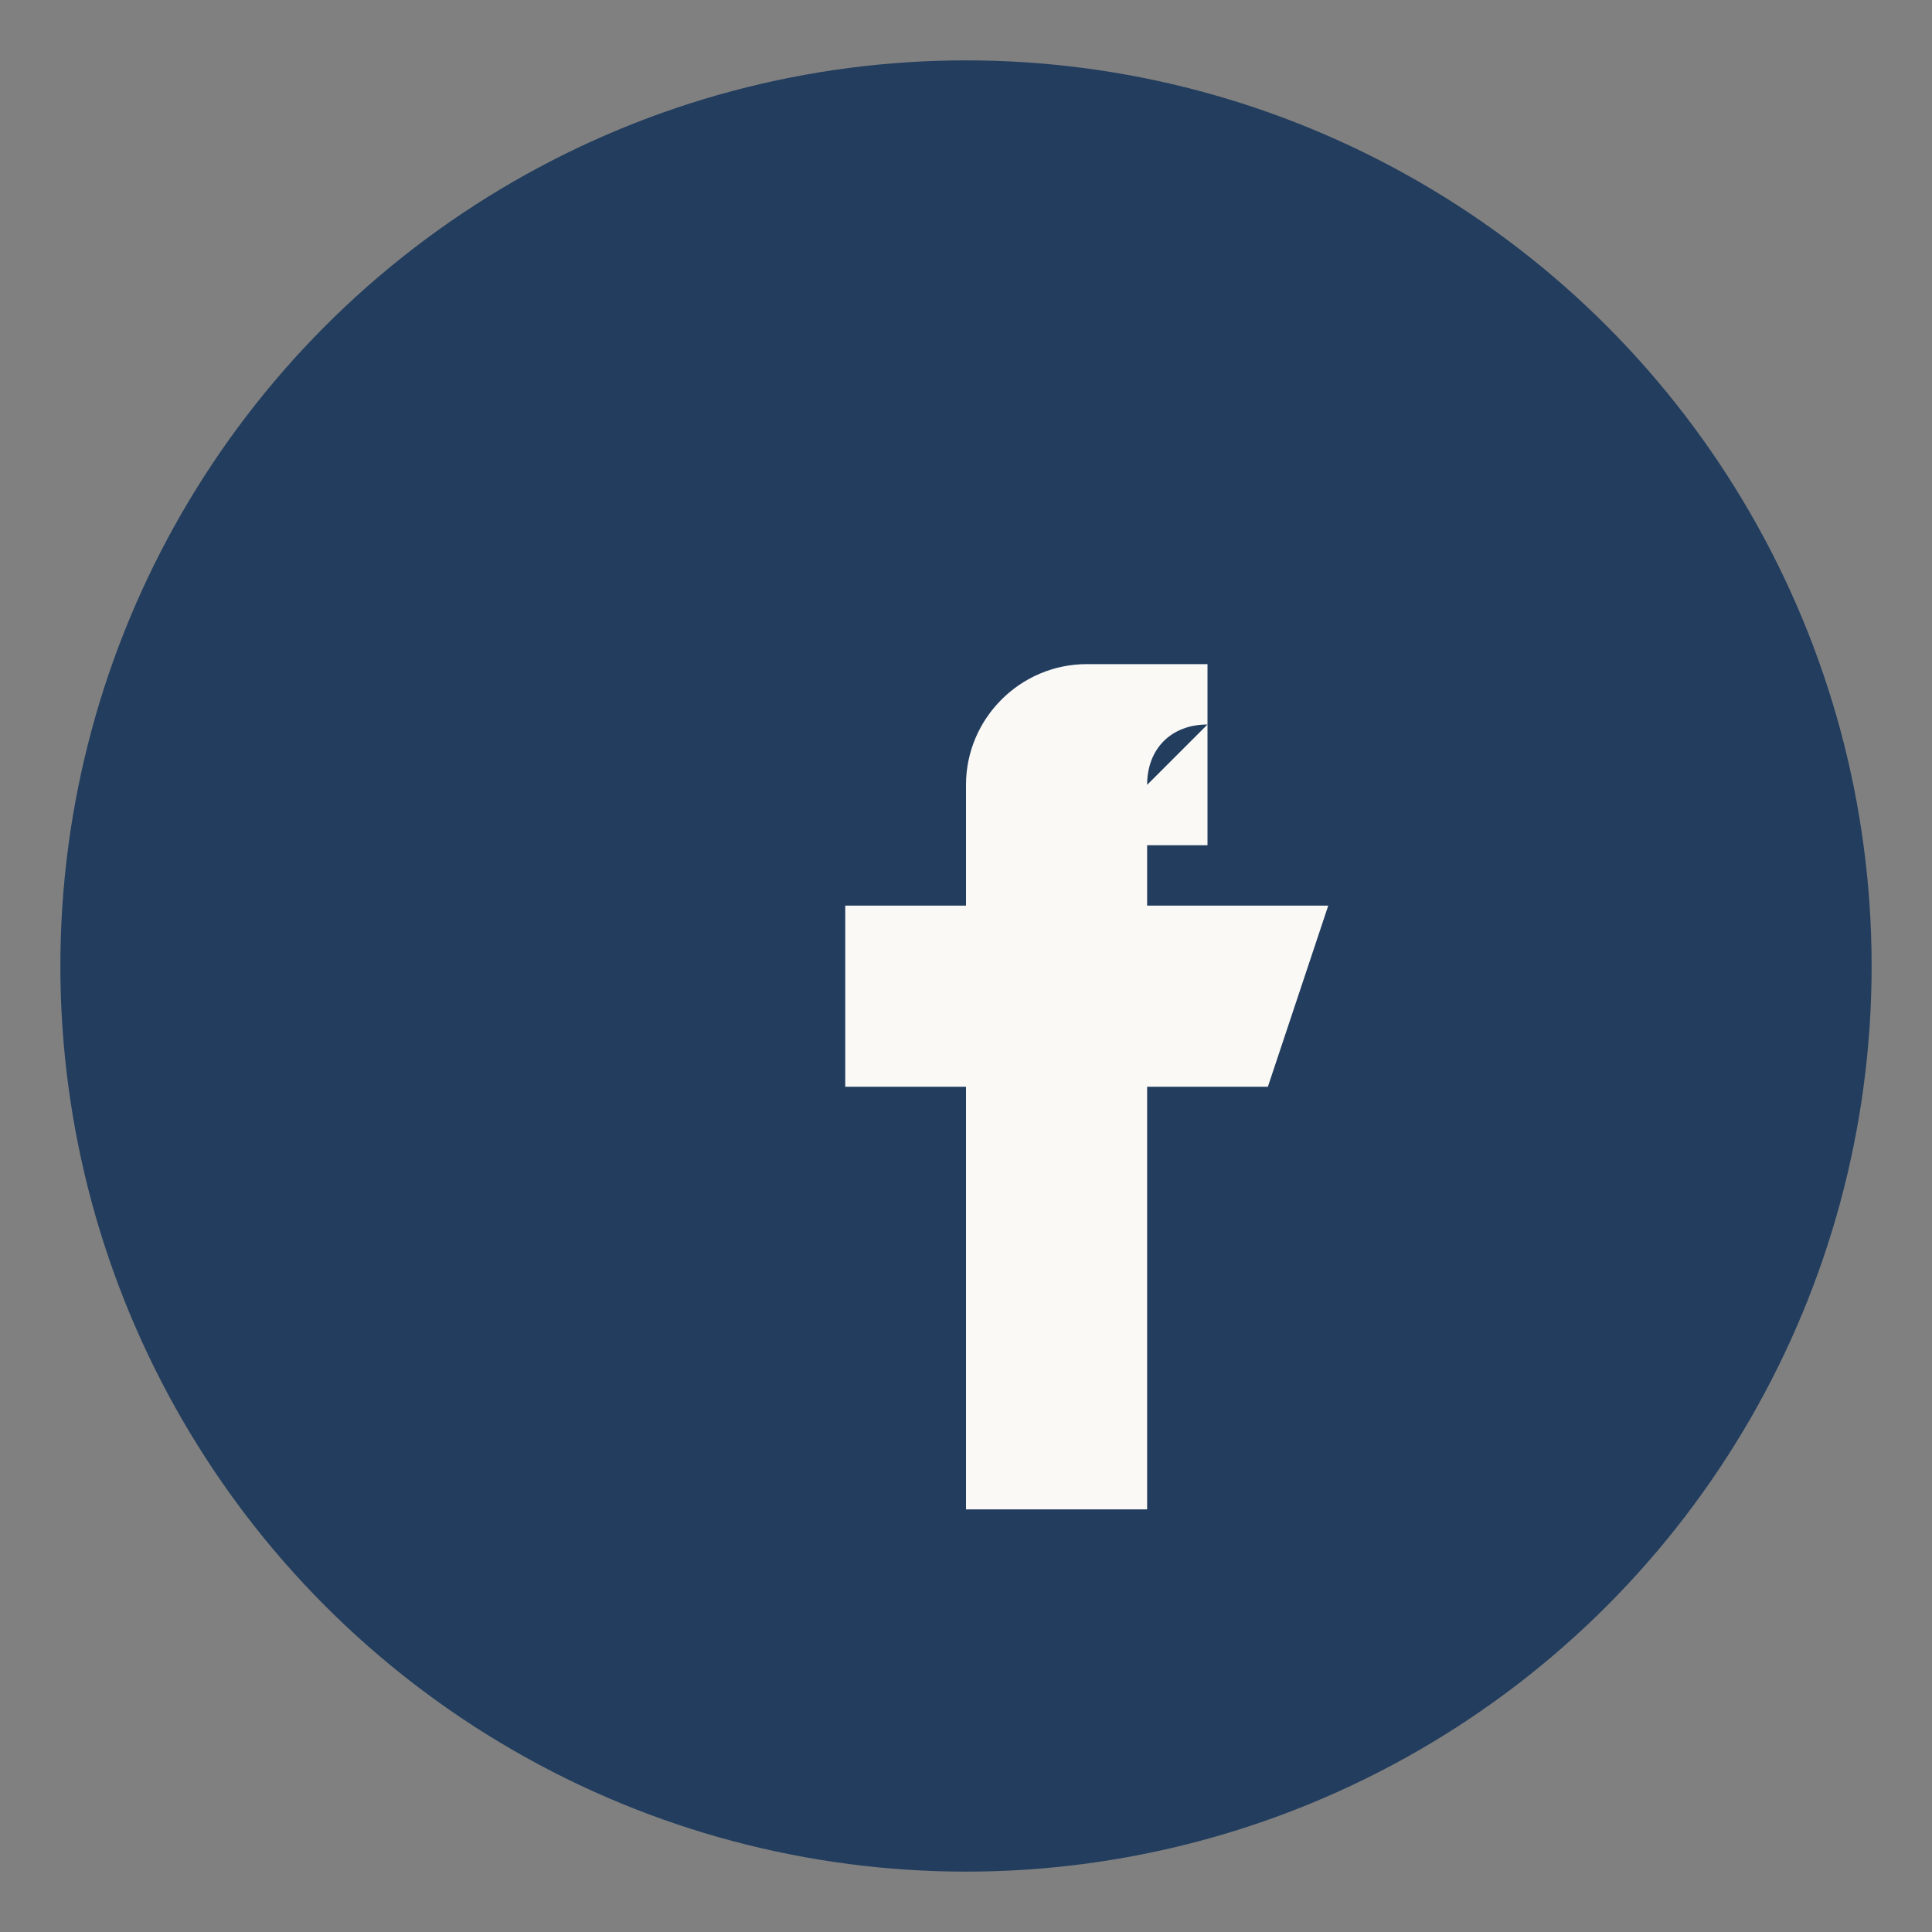 <?xml version="1.0" encoding="UTF-8"?>
<svg xmlns="http://www.w3.org/2000/svg" width="32" height="32" viewBox="0 0 32 32"><rect x="0" y="0" width="32" height="32" fill="#808080" stroke="none"/><circle cx="16" cy="16" r="15" fill="#223D5E"/><path d="M18 14h2v-3h-2c-1.1 0-2 .9-2 2v2h-2v3h2v7h3v-7h2l1-3h-3v-2c0-.6.4-1 1-1z" fill="#FAF9F6"/></svg>